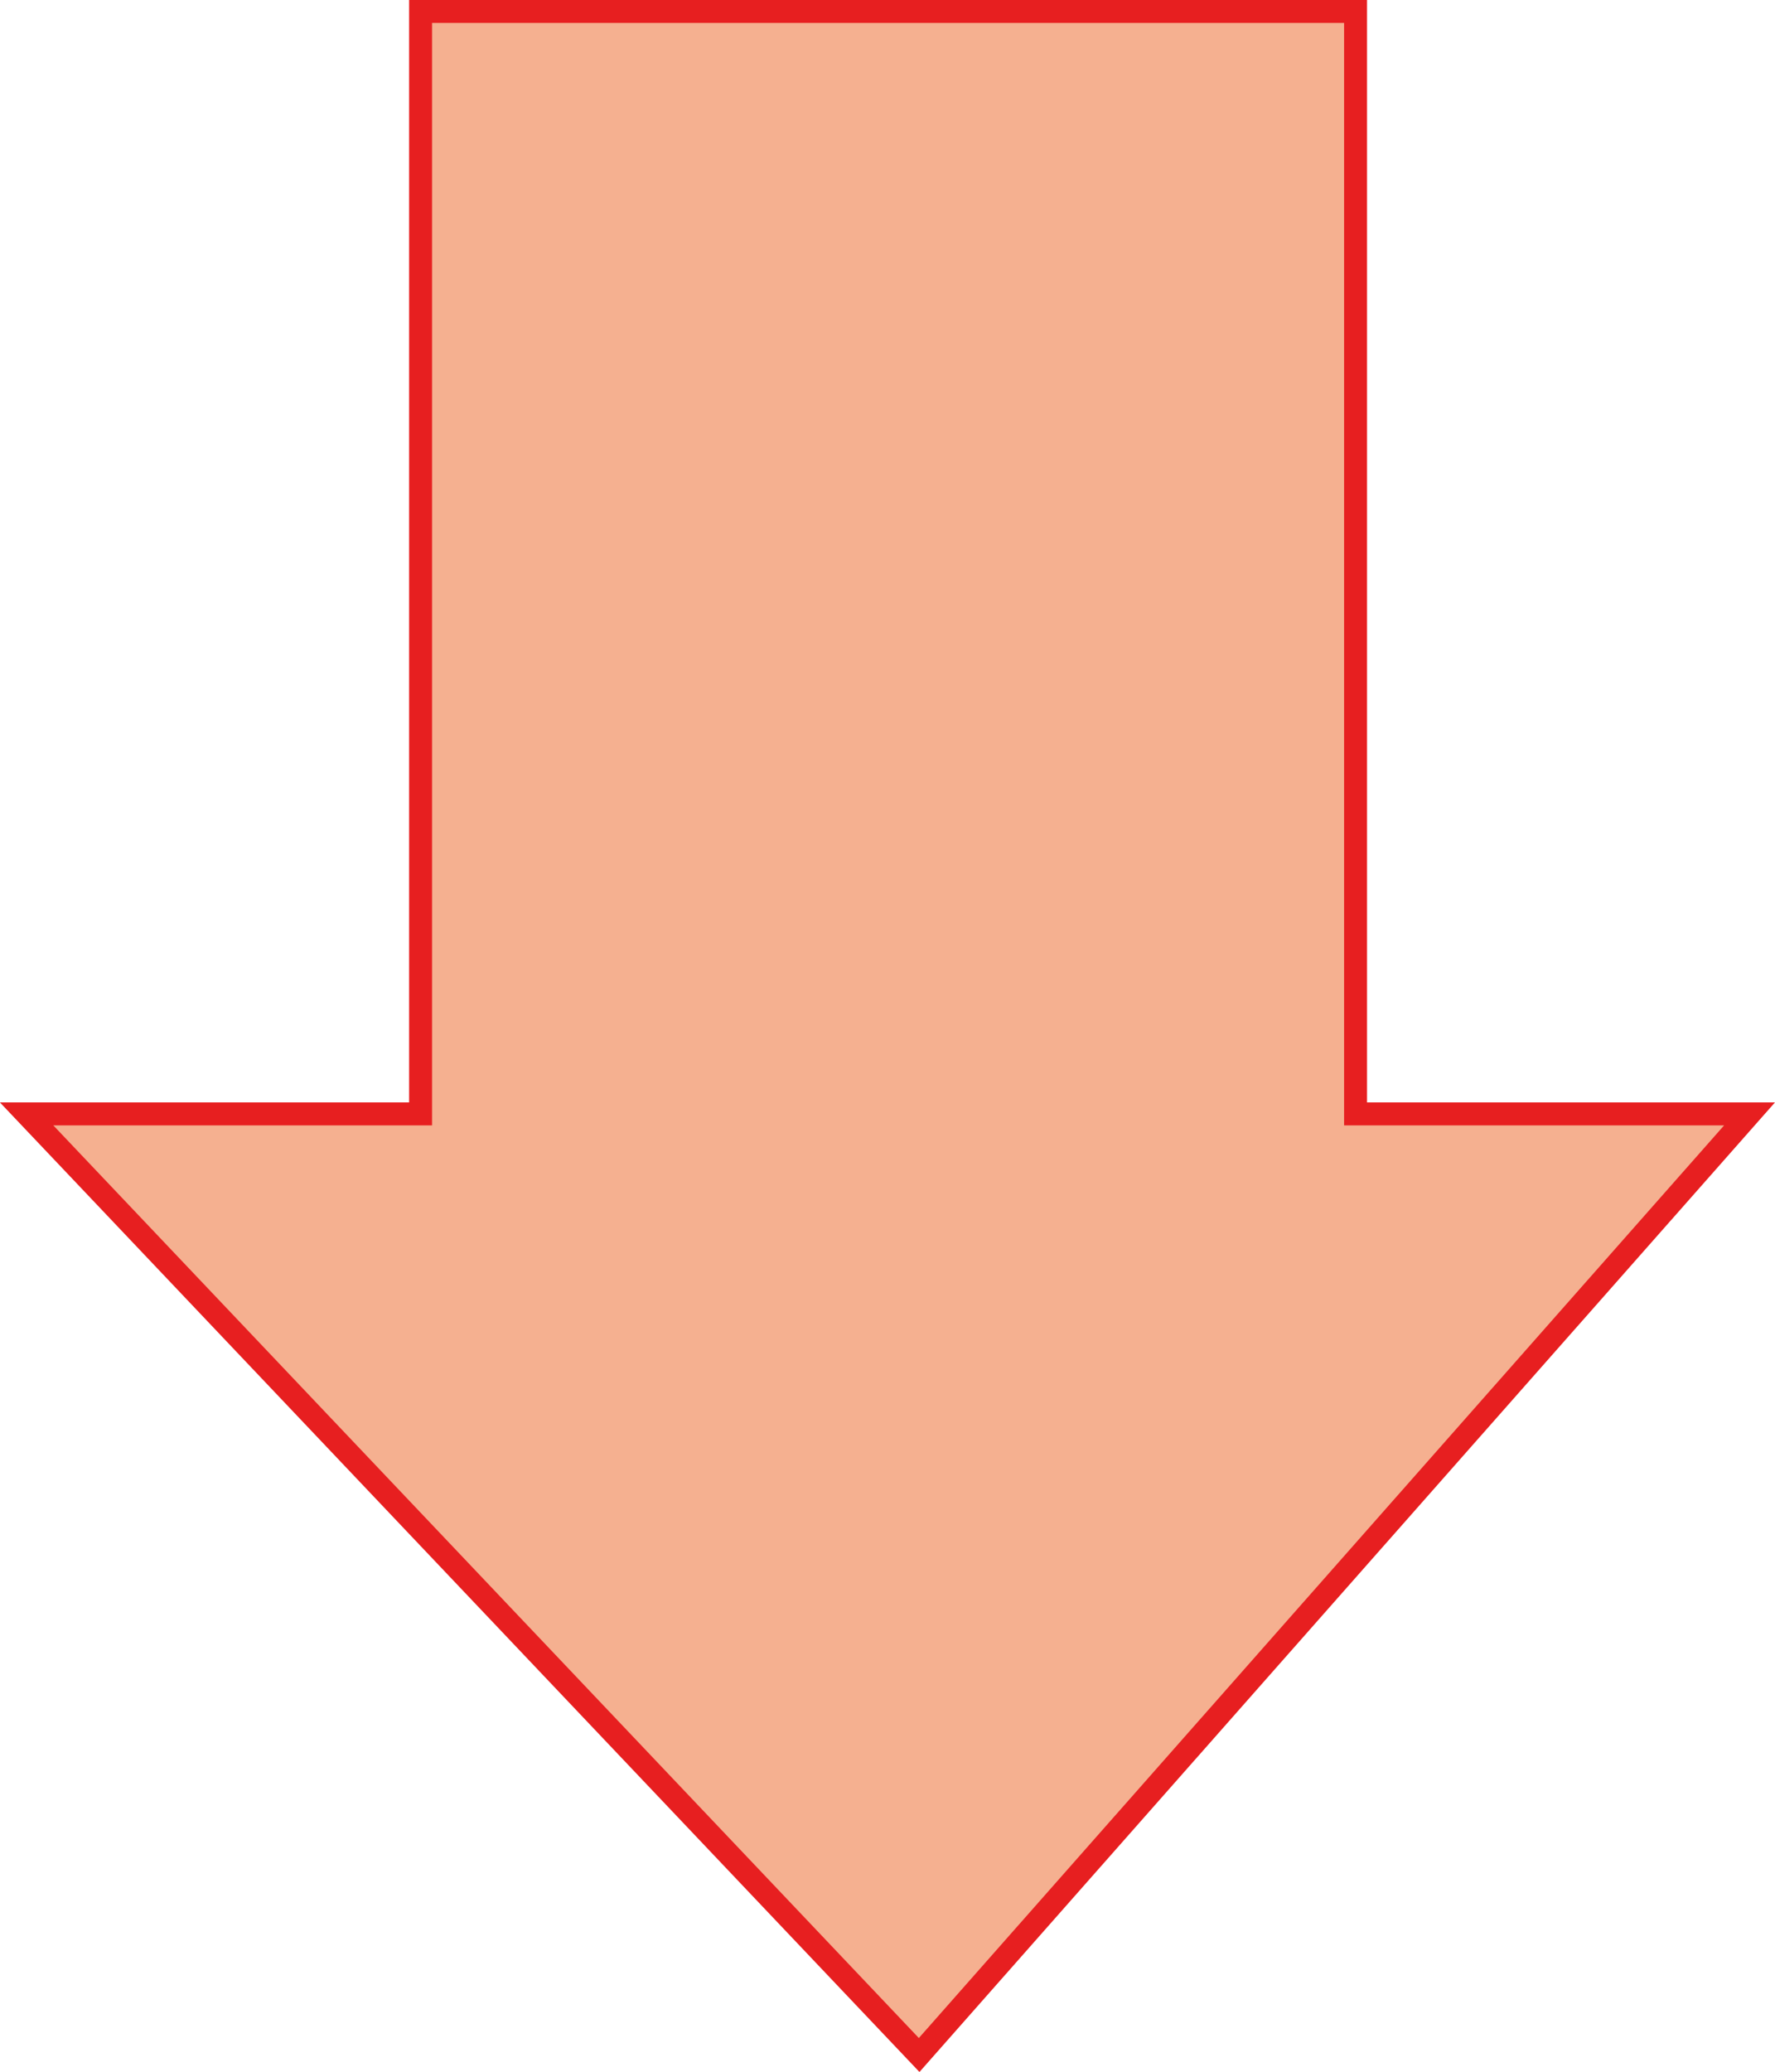 <?xml version="1.0" encoding="UTF-8"?>
<svg id="_レイヤー_2" data-name="レイヤー 2" xmlns="http://www.w3.org/2000/svg" viewBox="0 0 77.4 90.31">
  <defs>
    <style>
      .cls-1 {
        fill: #f5b090;
        stroke: #e71f20;
        stroke-miterlimit: 10;
      }
    </style>
  </defs>
  <g id="_文字" data-name="文字">
    <polygon class="cls-1" points="59.11 48.55 59.11 .5 18.34 .5 18.34 48.55 1.16 48.55 40.08 89.57 76.29 48.55 59.11 48.55"/>
  </g>
</svg>